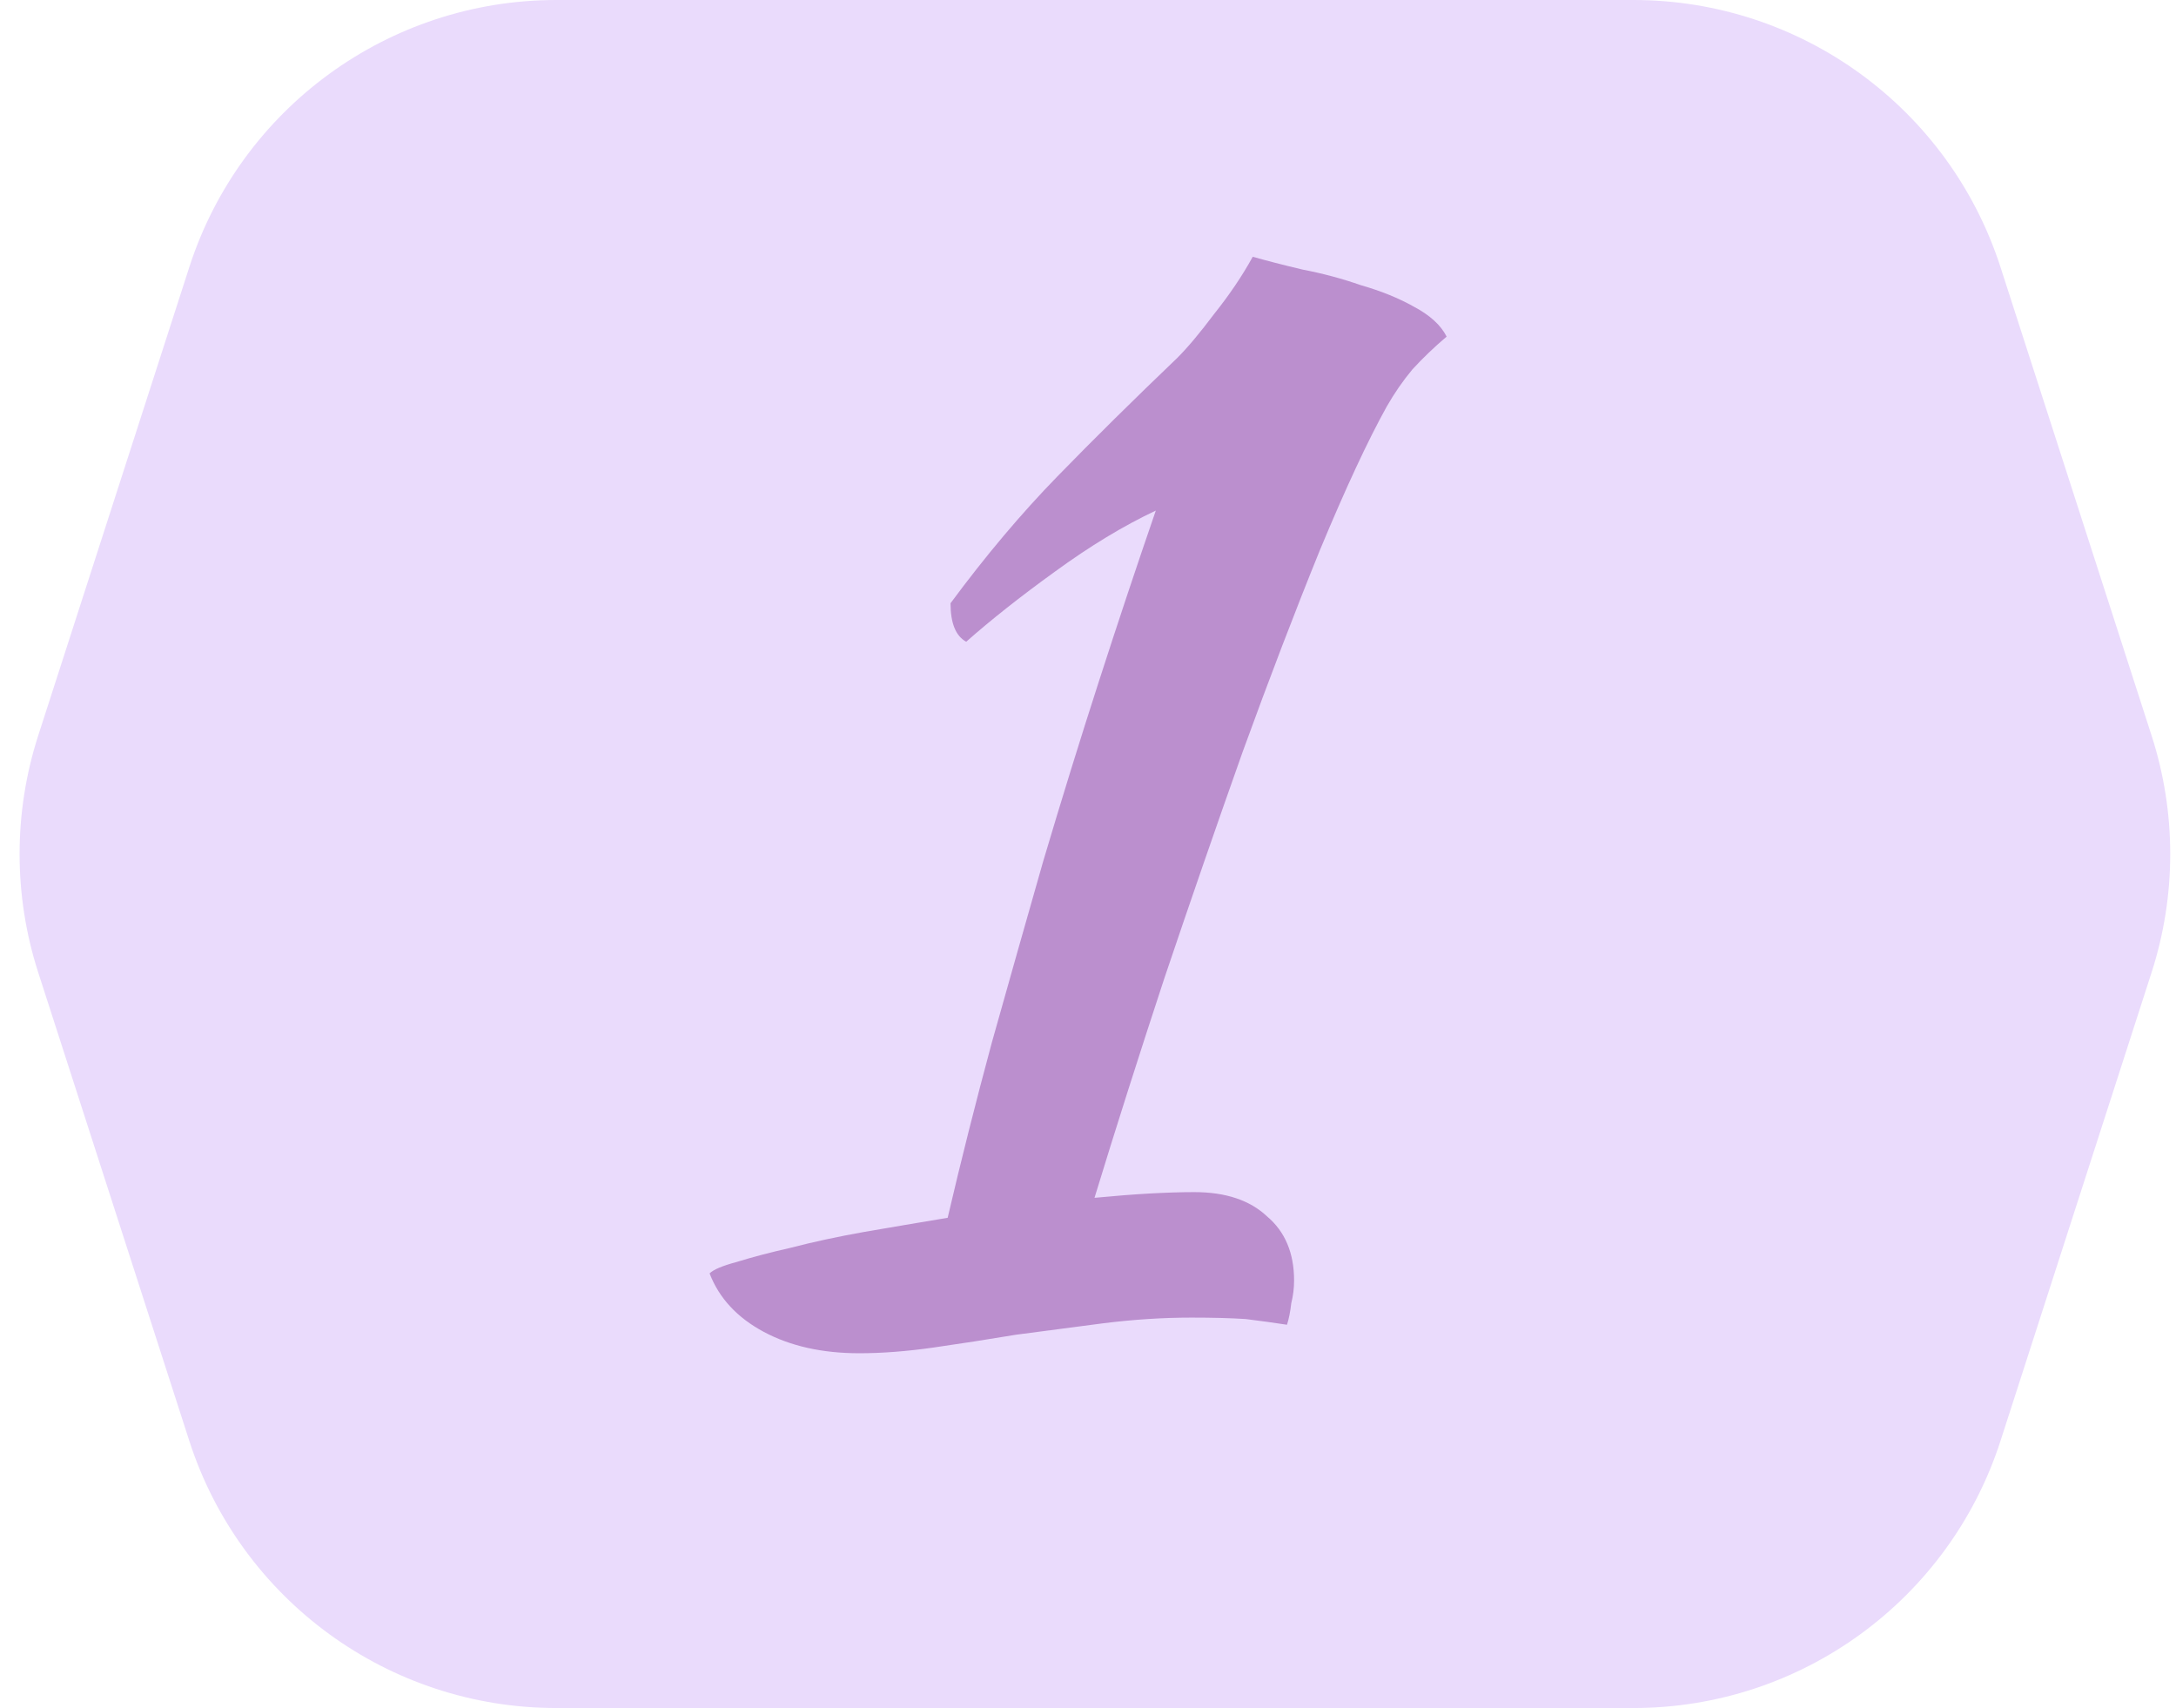 <?xml version="1.0" encoding="UTF-8"?> <svg xmlns="http://www.w3.org/2000/svg" width="79" height="62" viewBox="0 0 79 62" fill="none"> <path d="M72.63 52.298C70.765 58.081 65.382 62 59.306 62H20.195C14.119 62 8.736 58.081 6.871 52.298L1.387 35.298C0.486 32.504 0.486 29.496 1.387 26.702L6.871 9.702C8.736 3.919 14.119 0 20.195 0H59.306C65.382 0 70.765 3.919 72.63 9.702L78.114 26.702C79.016 29.496 79.016 32.504 78.114 35.298L72.63 52.298Z" fill="#EADBFC"></path> <path d="M43.359 43.273C44.498 43.273 45.378 43.567 45.999 44.153C46.654 44.705 46.982 45.482 46.982 46.482C46.982 46.758 46.948 47.034 46.879 47.31C46.844 47.621 46.792 47.88 46.724 48.087C46.275 48.018 45.775 47.949 45.223 47.88C44.67 47.845 44.015 47.828 43.256 47.828C42.221 47.828 41.151 47.897 40.047 48.035C38.977 48.173 37.925 48.311 36.89 48.449C35.854 48.622 34.854 48.777 33.888 48.915C32.922 49.053 32.024 49.122 31.196 49.122C29.851 49.122 28.695 48.863 27.729 48.346C26.762 47.828 26.107 47.121 25.762 46.224C25.9 46.085 26.227 45.947 26.745 45.809C27.297 45.637 27.953 45.464 28.712 45.292C29.506 45.085 30.385 44.895 31.352 44.722C32.352 44.55 33.37 44.377 34.405 44.205C34.888 42.135 35.423 40.013 36.01 37.839C36.631 35.63 37.252 33.439 37.873 31.265C38.529 29.057 39.201 26.883 39.892 24.744C40.582 22.605 41.272 20.535 41.962 18.533C40.789 19.085 39.564 19.827 38.287 20.759C37.045 21.656 35.975 22.501 35.078 23.295C34.699 23.088 34.509 22.622 34.509 21.897C35.785 20.172 37.079 18.637 38.391 17.291C39.702 15.945 41.151 14.513 42.738 12.995C43.118 12.616 43.566 12.081 44.084 11.391C44.636 10.7 45.102 10.01 45.481 9.32C45.964 9.458 46.568 9.614 47.293 9.786C48.017 9.924 48.725 10.114 49.415 10.355C50.139 10.562 50.778 10.821 51.33 11.132C51.916 11.442 52.313 11.805 52.52 12.219C52.072 12.598 51.658 12.995 51.278 13.409C50.933 13.823 50.623 14.272 50.347 14.755C49.657 15.997 48.846 17.739 47.914 19.982C47.017 22.191 46.085 24.623 45.119 27.28C44.187 29.903 43.239 32.646 42.272 35.51C41.341 38.339 40.495 40.996 39.736 43.48C40.461 43.411 41.117 43.359 41.703 43.325C42.324 43.291 42.876 43.273 43.359 43.273Z" fill="#BB8FCE"></path> </svg> 